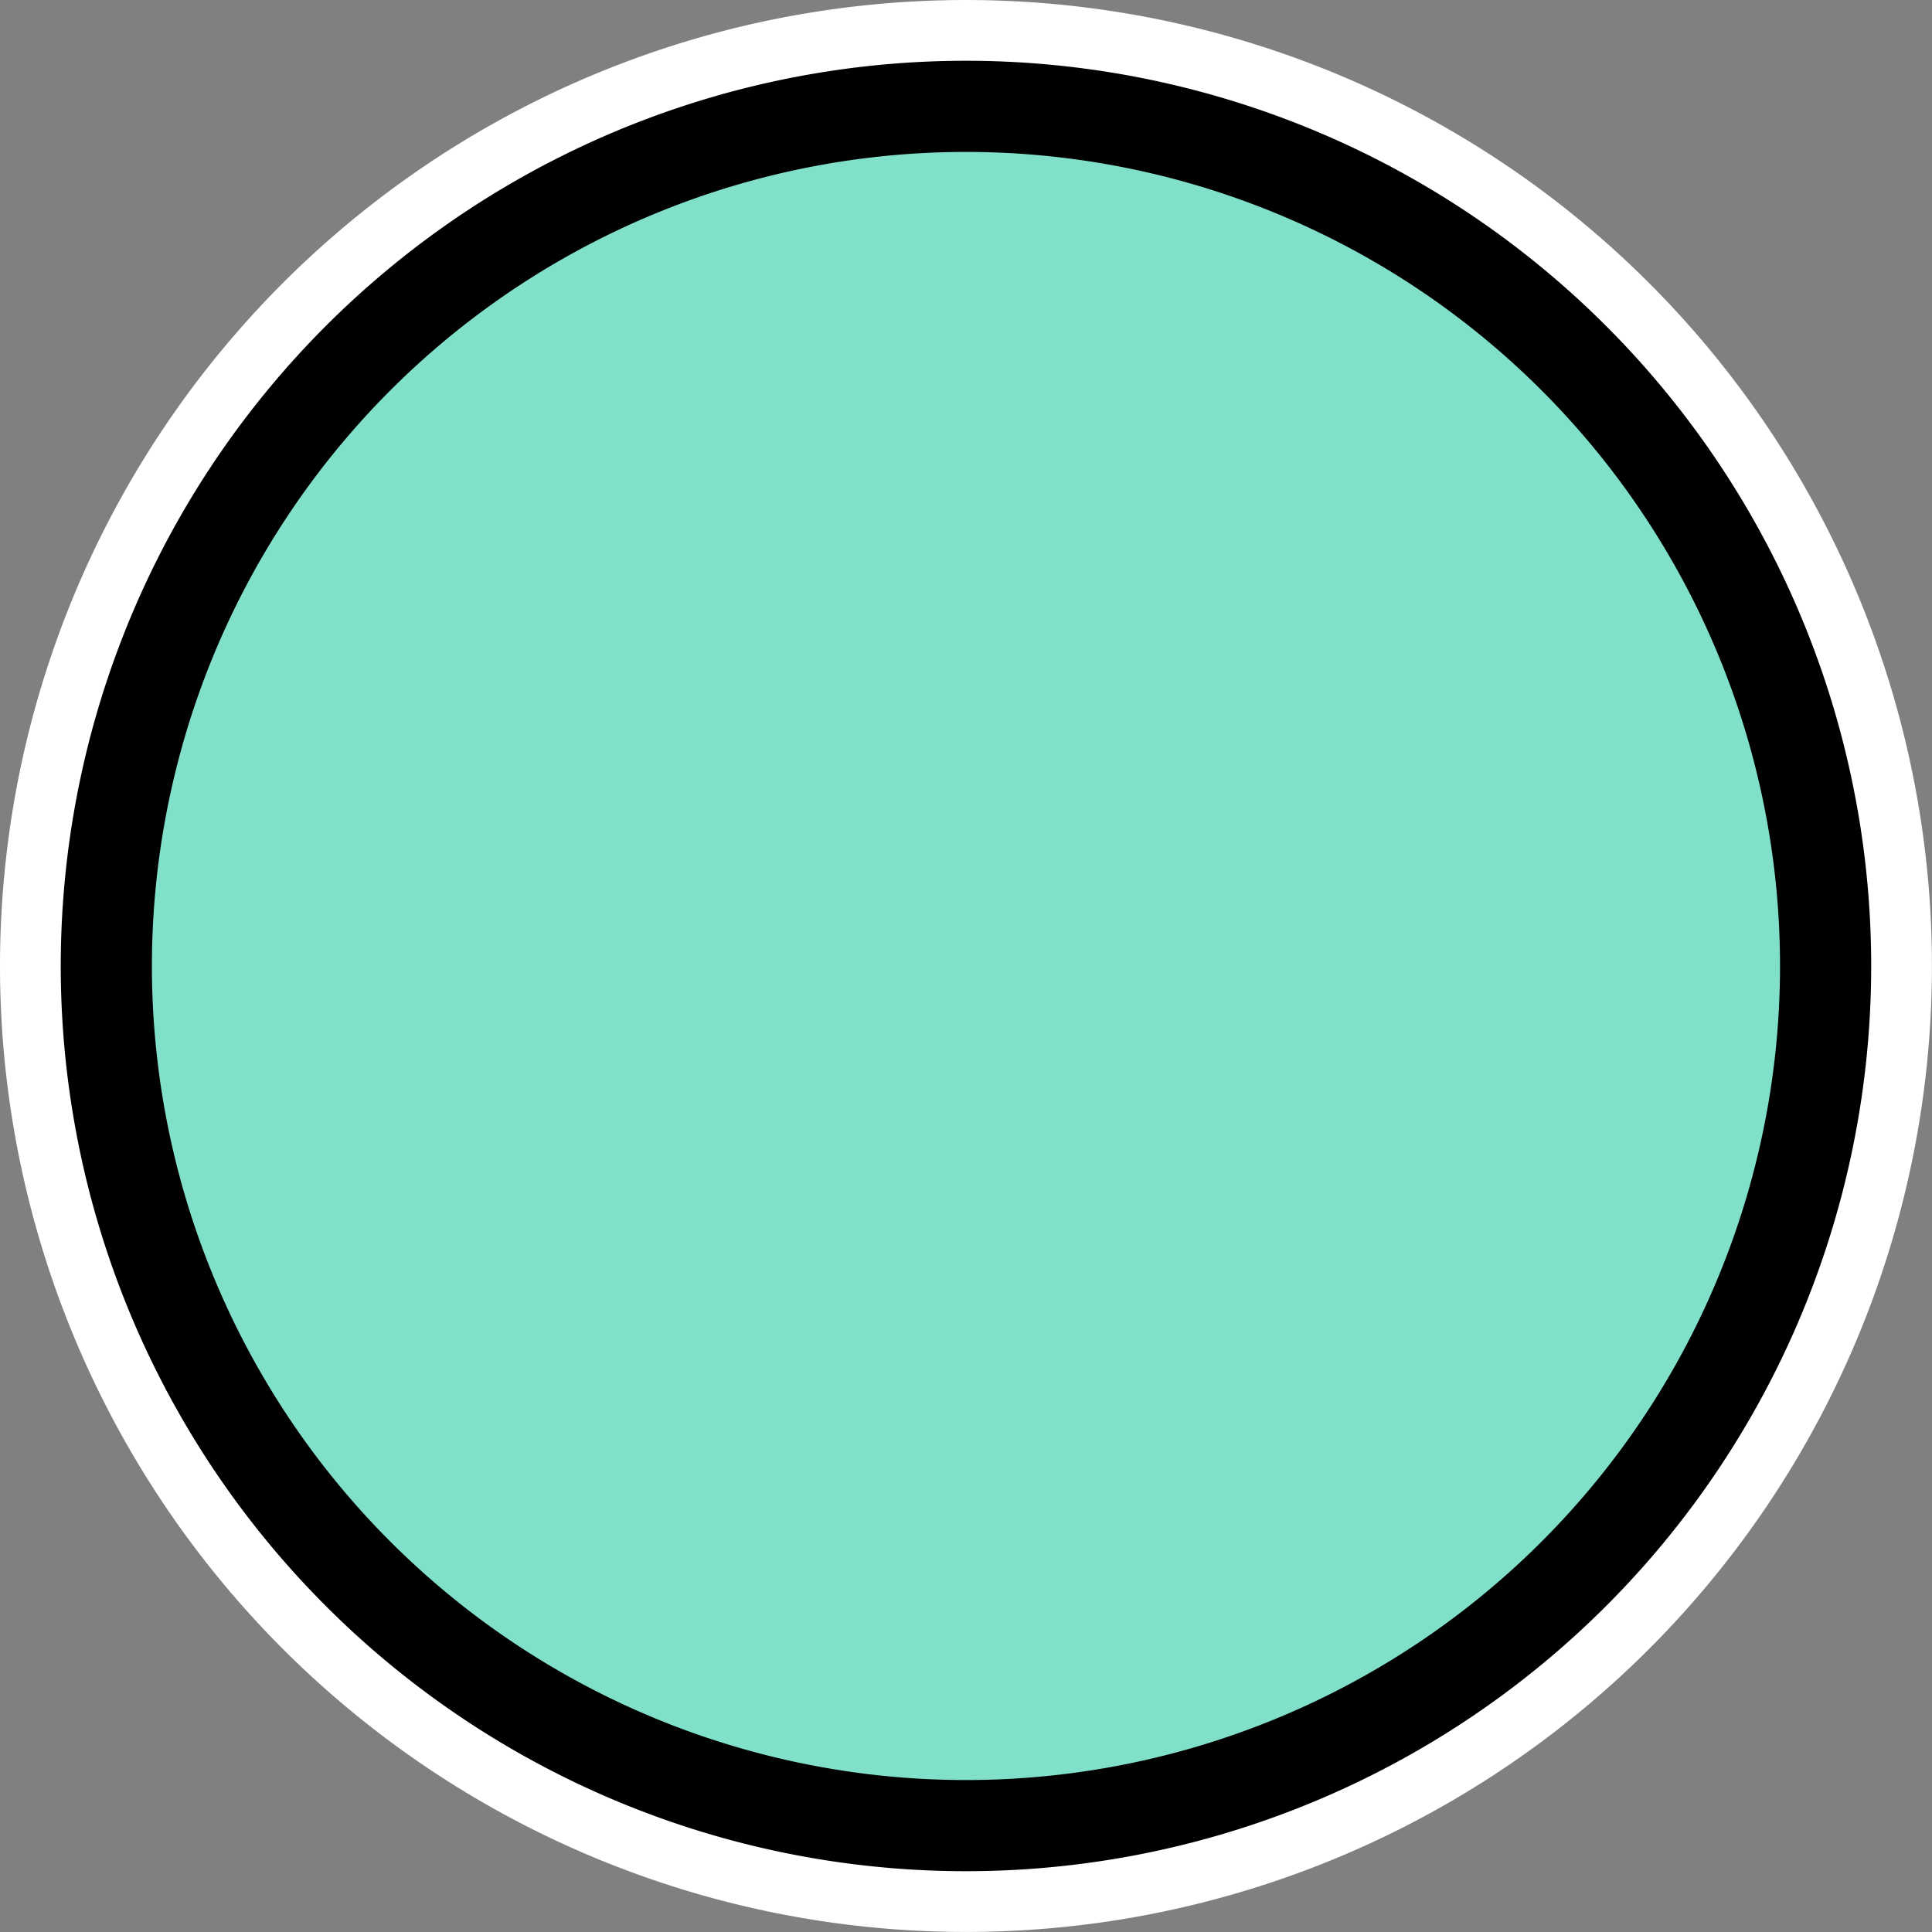 <?xml version="1.0" encoding="UTF-8" standalone="no"?>
<!-- Created with Inkscape (http://www.inkscape.org/) -->

<svg
   width="52.983"
   height="52.983"
   viewBox="0 0 52.983 52.983"
   version="1.1"
   id="svg1"
   xmlns:inkscape="http://www.inkscape.org/namespaces/inkscape"
   xmlns:sodipodi="http://sodipodi.sourceforge.net/DTD/sodipodi-0.dtd"
   xmlns="http://www.w3.org/2000/svg"
   xmlns:svg="http://www.w3.org/2000/svg">
  <rect x="0" y="0" width="52.983" height="52.983" fill="#808080" stroke="none"/>
  <sodipodi:namedview
     id="namedview1"
     pagecolor="#ffffff"
     bordercolor="#000000"
     borderopacity="0.25"
     inkscape:showpageshadow="2"
     inkscape:pageopacity="0.0"
     inkscape:pagecheckerboard="0"
     inkscape:deskcolor="#d1d1d1"
     inkscape:document-units="px">
    <inkscape:page
       x="0"
       y="0"
       width="52.983"
       height="52.983"
       id="page2"
       margin="0"
       bleed="0" />
  </sodipodi:namedview>
  <defs
     id="defs1" />
  <g
     inkscape:label="Lapis 1"
     inkscape:groupmode="layer"
     id="layer1"
     transform="translate(-81.356,-50.7)">
    <g
       id="g38"
       transform="translate(3.894,-219.749)">
      <path
         style="fill:#c7e3f1;fill-opacity:1;stroke:#ffffff;stroke-width:8.332;stroke-linecap:round;stroke-linejoin:round;stroke-miterlimit:4;stroke-dasharray:none;stroke-opacity:1;paint-order:fill markers stroke"
         id="path36"
         sodipodi:type="arc"
         sodipodi:cx="103.95303"
         sodipodi:cy="296.9408"
         sodipodi:rx="22.32461"
         sodipodi:ry="22.32461"
         sodipodi:start="6.0968714"
         sodipodi:end="6.0965223"
         sodipodi:open="true"
         sodipodi:arc-type="arc"
         d="m 125.891,292.805 a 22.325,22.325 0 0 1 -17.801,26.073 22.325,22.325 0 0 1 -26.075,-17.799 22.325,22.325 0 0 1 17.796,-26.076 22.325,22.325 0 0 1 26.078,17.794" />
      <path
         style="fill:#000000;fill-opacity:1;stroke:#000000;stroke-width:5;stroke-linecap:round;stroke-linejoin:round;stroke-miterlimit:4;stroke-dasharray:none;stroke-opacity:1;paint-order:fill markers stroke"
         id="path26"
         sodipodi:type="arc"
         sodipodi:cx="103.95303"
         sodipodi:cy="296.9408"
         sodipodi:rx="22.32461"
         sodipodi:ry="22.32461"
         sodipodi:start="6.0968714"
         sodipodi:end="6.0965223"
         sodipodi:open="true"
         sodipodi:arc-type="arc"
         d="m 125.891,292.805 a 22.325,22.325 0 0 1 -17.801,26.073 22.325,22.325 0 0 1 -26.075,-17.799 22.325,22.325 0 0 1 17.796,-26.076 22.325,22.325 0 0 1 26.078,17.794" />
      <path
         style="fill:#81e0c9;fill-opacity:1;stroke:none;stroke-width:8.332;stroke-linecap:round;stroke-linejoin:round;stroke-miterlimit:4;stroke-dasharray:none;stroke-opacity:1;paint-order:fill markers stroke"
         id="path13608-7"
         sodipodi:type="arc"
         sodipodi:cx="103.95303"
         sodipodi:cy="296.9408"
         sodipodi:rx="22.32461"
         sodipodi:ry="22.32461"
         sodipodi:start="6.0968714"
         sodipodi:end="6.0965223"
         sodipodi:open="true"
         sodipodi:arc-type="arc"
         d="m 125.891,292.805 a 22.325,22.325 0 0 1 -17.801,26.073 22.325,22.325 0 0 1 -26.075,-17.799 22.325,22.325 0 0 1 17.796,-26.076 22.325,22.325 0 0 1 26.078,17.794" />
      <path
         style="fill:none;fill-opacity:1;stroke:none;stroke-width:8.332;stroke-linecap:round;stroke-linejoin:round;stroke-miterlimit:4;stroke-dasharray:none;stroke-opacity:1;paint-order:fill markers stroke"
         id="path31"
         sodipodi:type="arc"
         sodipodi:cx="103.95303"
         sodipodi:cy="296.9408"
         sodipodi:rx="22.32461"
         sodipodi:ry="22.32461"
         sodipodi:start="6.0968714"
         sodipodi:end="6.0965223"
         sodipodi:open="true"
         sodipodi:arc-type="arc"
         d="m 125.891,292.805 a 22.325,22.325 0 0 1 -17.801,26.073 22.325,22.325 0 0 1 -26.075,-17.799 22.325,22.325 0 0 1 17.796,-26.076 22.325,22.325 0 0 1 26.078,17.794" />
    </g>
  </g>
</svg>

